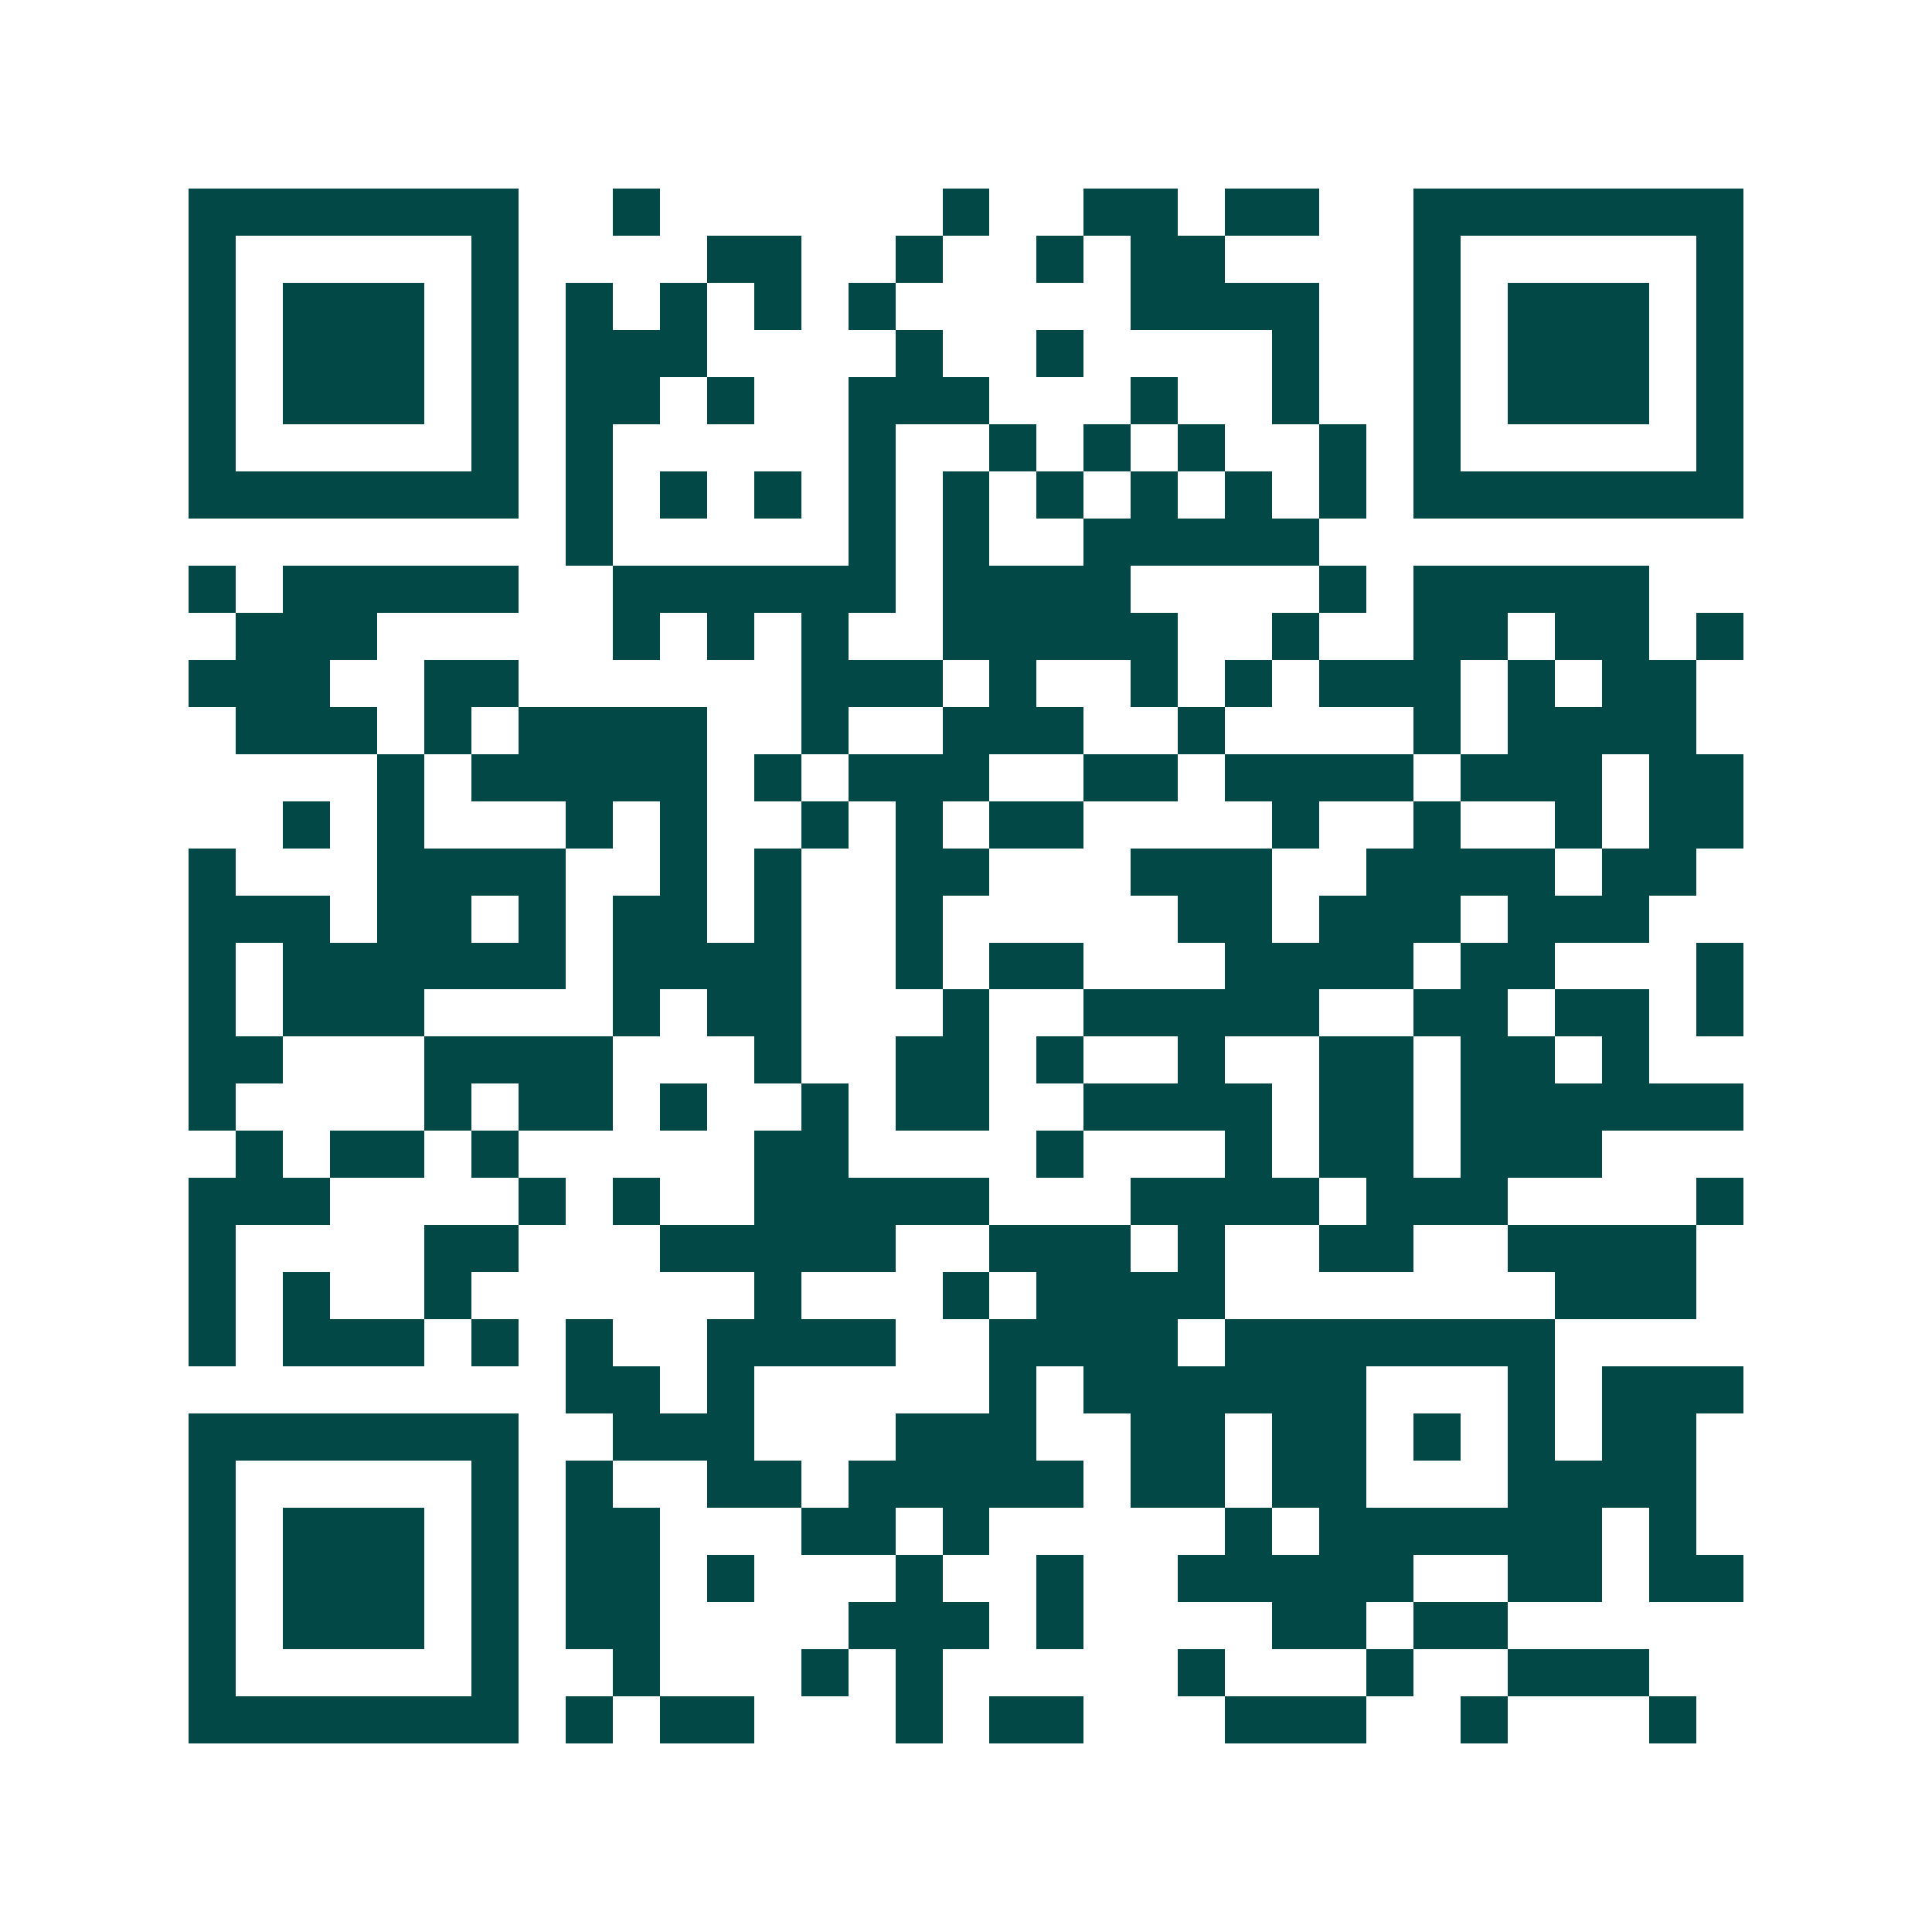 <svg xmlns="http://www.w3.org/2000/svg" width="200" height="200" viewBox="0 0 41 41" shape-rendering="crispEdges"><path fill="#ffffff" d="M0 0h41v41H0z"/><path stroke="#014847" d="M4 4.5h7m2 0h1m6 0h1m2 0h2m1 0h2m2 0h7M4 5.5h1m5 0h1m4 0h2m2 0h1m2 0h1m1 0h2m4 0h1m5 0h1M4 6.5h1m1 0h3m1 0h1m1 0h1m1 0h1m1 0h1m1 0h1m5 0h4m2 0h1m1 0h3m1 0h1M4 7.5h1m1 0h3m1 0h1m1 0h3m4 0h1m2 0h1m4 0h1m2 0h1m1 0h3m1 0h1M4 8.5h1m1 0h3m1 0h1m1 0h2m1 0h1m2 0h3m3 0h1m2 0h1m2 0h1m1 0h3m1 0h1M4 9.5h1m5 0h1m1 0h1m5 0h1m2 0h1m1 0h1m1 0h1m2 0h1m1 0h1m5 0h1M4 10.5h7m1 0h1m1 0h1m1 0h1m1 0h1m1 0h1m1 0h1m1 0h1m1 0h1m1 0h1m1 0h7M12 11.5h1m5 0h1m1 0h1m2 0h5M4 12.5h1m1 0h5m2 0h6m1 0h4m4 0h1m1 0h5M5 13.5h3m5 0h1m1 0h1m1 0h1m2 0h5m2 0h1m2 0h2m1 0h2m1 0h1M4 14.5h3m2 0h2m6 0h3m1 0h1m2 0h1m1 0h1m1 0h3m1 0h1m1 0h2M5 15.5h3m1 0h1m1 0h4m2 0h1m2 0h3m2 0h1m4 0h1m1 0h4M8 16.5h1m1 0h5m1 0h1m1 0h3m2 0h2m1 0h4m1 0h3m1 0h2M6 17.5h1m1 0h1m3 0h1m1 0h1m2 0h1m1 0h1m1 0h2m4 0h1m2 0h1m2 0h1m1 0h2M4 18.5h1m3 0h4m2 0h1m1 0h1m2 0h2m3 0h3m2 0h4m1 0h2M4 19.5h3m1 0h2m1 0h1m1 0h2m1 0h1m2 0h1m5 0h2m1 0h3m1 0h3M4 20.5h1m1 0h6m1 0h4m2 0h1m1 0h2m3 0h4m1 0h2m3 0h1M4 21.5h1m1 0h3m4 0h1m1 0h2m3 0h1m2 0h5m2 0h2m1 0h2m1 0h1M4 22.5h2m3 0h4m3 0h1m2 0h2m1 0h1m2 0h1m2 0h2m1 0h2m1 0h1M4 23.5h1m4 0h1m1 0h2m1 0h1m2 0h1m1 0h2m2 0h4m1 0h2m1 0h6M5 24.5h1m1 0h2m1 0h1m5 0h2m4 0h1m3 0h1m1 0h2m1 0h3M4 25.5h3m4 0h1m1 0h1m2 0h5m3 0h4m1 0h3m4 0h1M4 26.5h1m4 0h2m3 0h5m2 0h3m1 0h1m2 0h2m2 0h4M4 27.5h1m1 0h1m2 0h1m6 0h1m3 0h1m1 0h4m7 0h3M4 28.5h1m1 0h3m1 0h1m1 0h1m2 0h4m2 0h4m1 0h7M12 29.5h2m1 0h1m5 0h1m1 0h6m3 0h1m1 0h3M4 30.5h7m2 0h3m3 0h3m2 0h2m1 0h2m1 0h1m1 0h1m1 0h2M4 31.5h1m5 0h1m1 0h1m2 0h2m1 0h5m1 0h2m1 0h2m3 0h4M4 32.5h1m1 0h3m1 0h1m1 0h2m3 0h2m1 0h1m5 0h1m1 0h6m1 0h1M4 33.5h1m1 0h3m1 0h1m1 0h2m1 0h1m3 0h1m2 0h1m2 0h5m2 0h2m1 0h2M4 34.5h1m1 0h3m1 0h1m1 0h2m4 0h3m1 0h1m4 0h2m1 0h2M4 35.5h1m5 0h1m2 0h1m3 0h1m1 0h1m5 0h1m3 0h1m2 0h3M4 36.5h7m1 0h1m1 0h2m3 0h1m1 0h2m3 0h3m2 0h1m3 0h1"/></svg>
